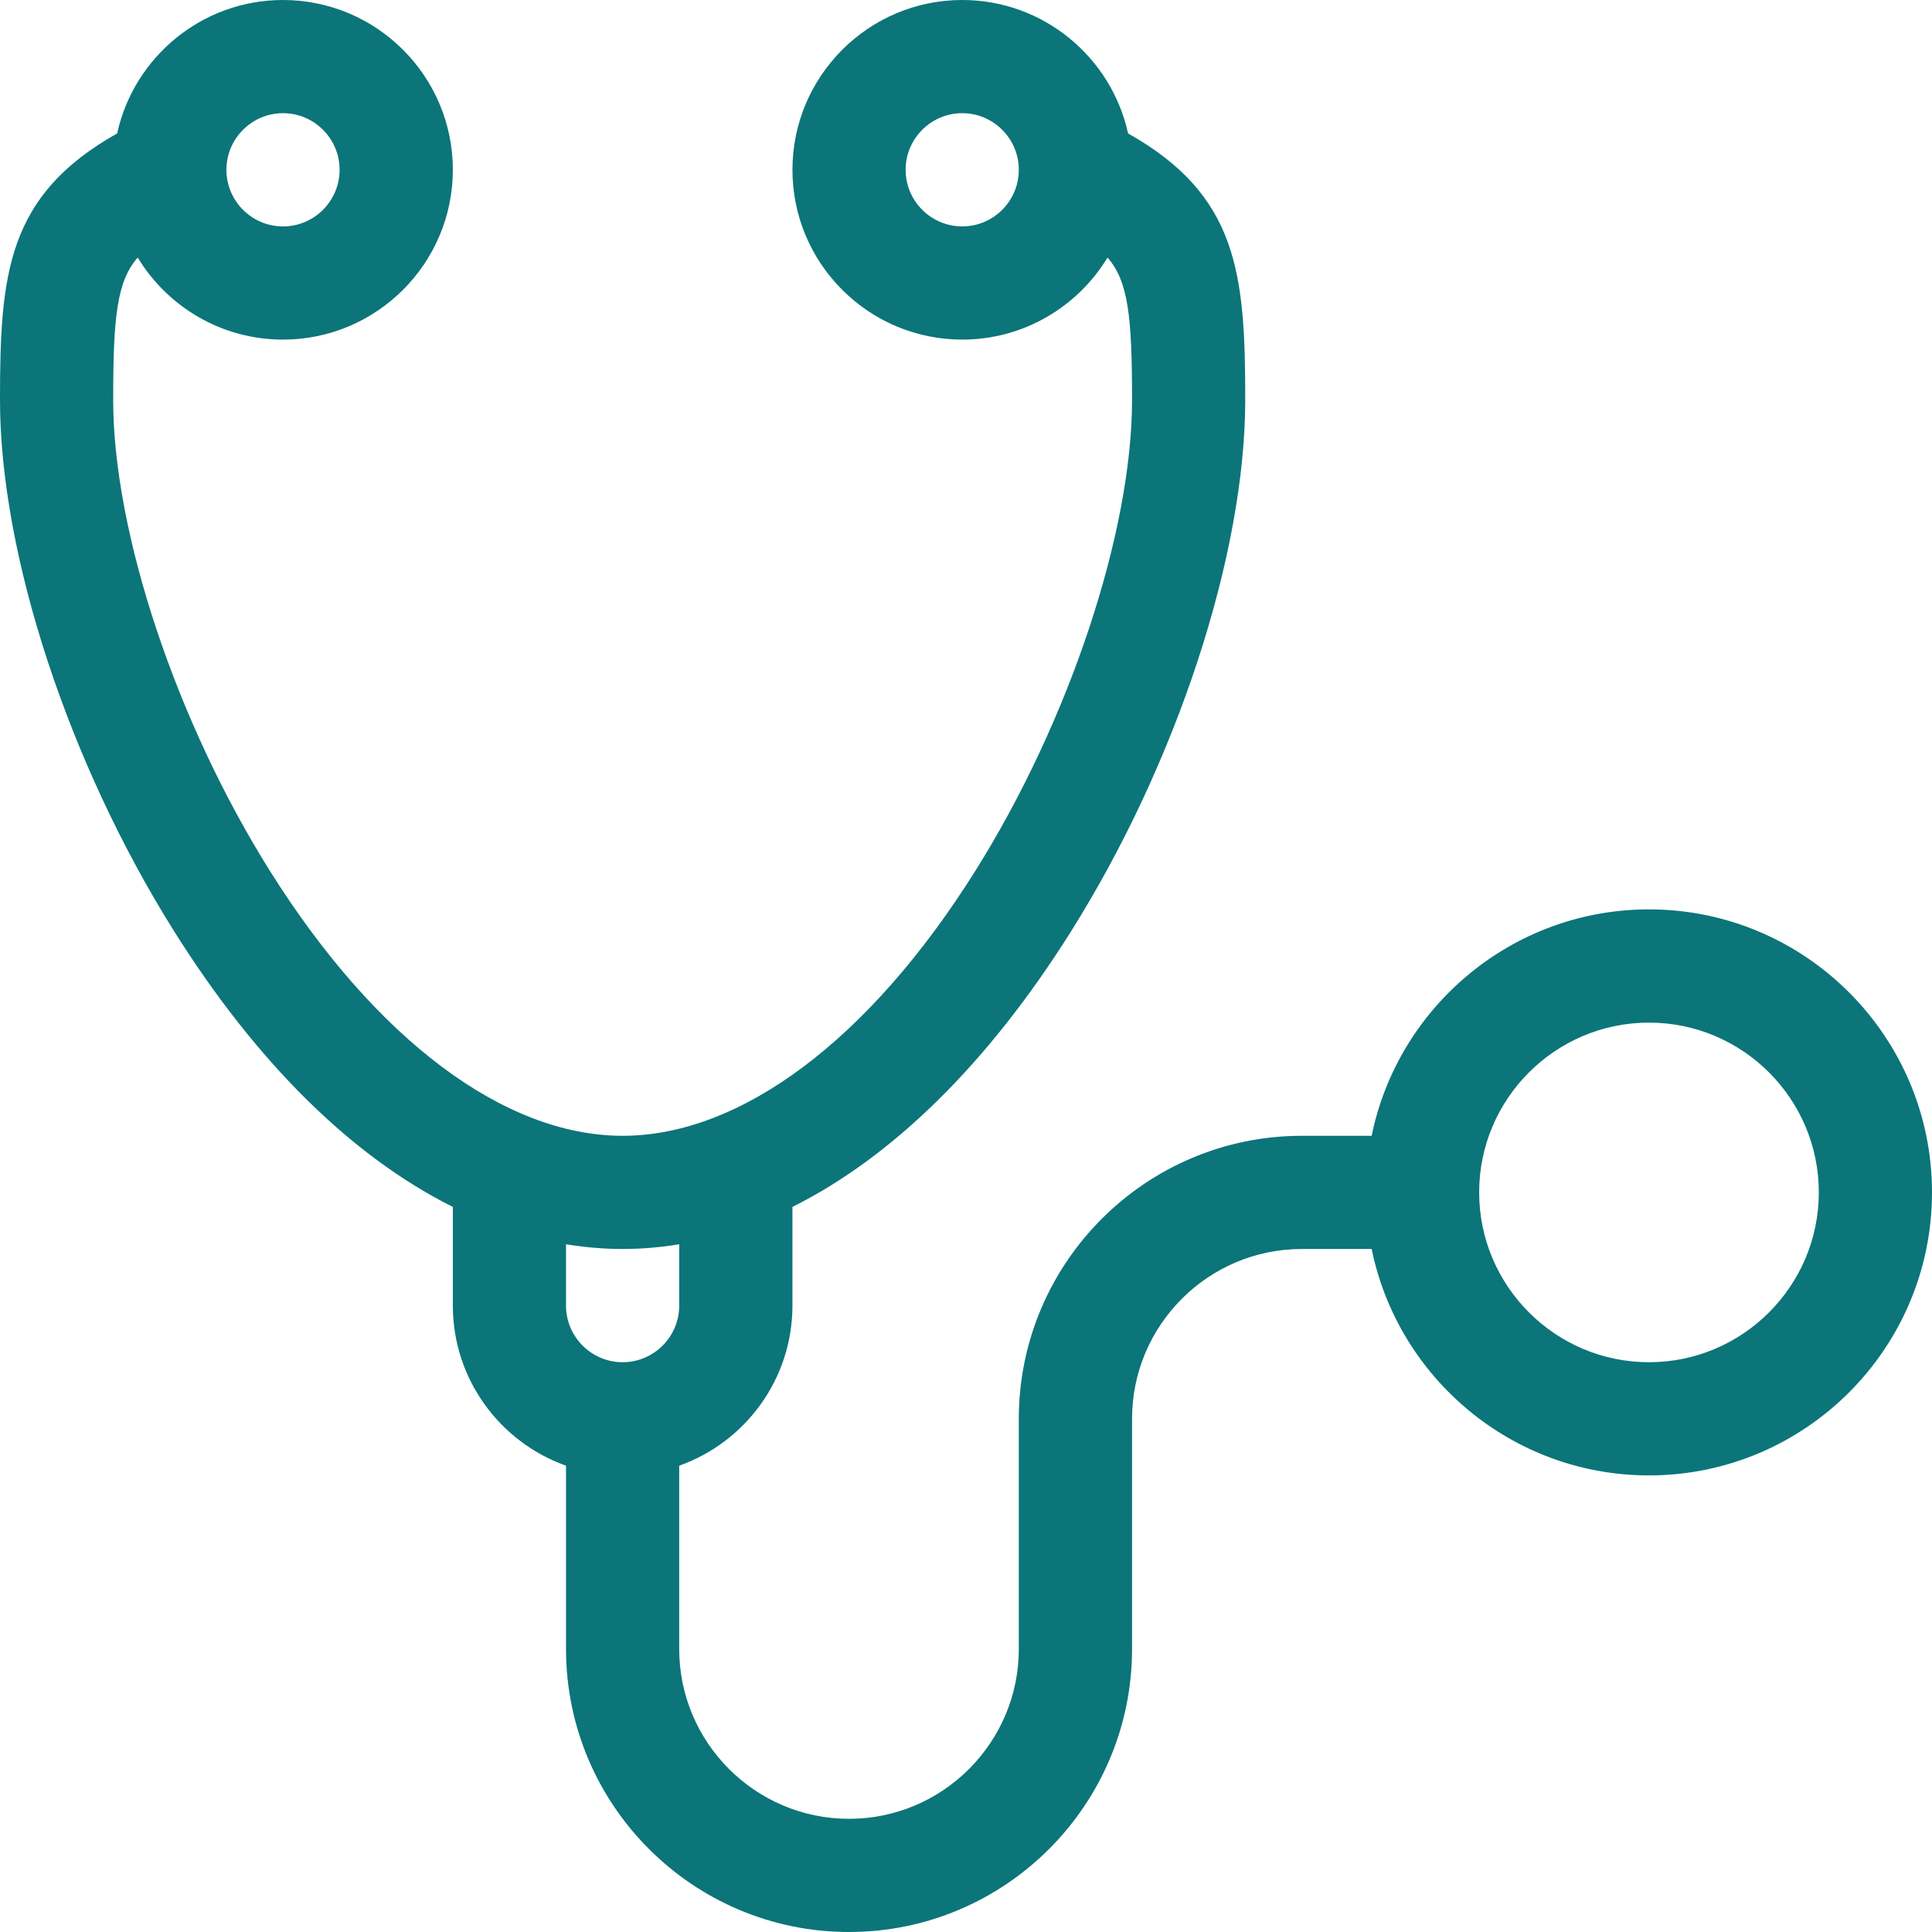 <?xml version="1.0" encoding="UTF-8"?> <svg xmlns="http://www.w3.org/2000/svg" width="36" height="36" viewBox="0 0 36 36" fill="none"><path d="M30.727 16.945C28.18 16.945 26.049 18.759 25.559 21.164H24.258C21.35 21.164 18.984 23.529 18.984 26.438V30.727C18.984 32.471 17.565 33.891 15.82 33.891C14.076 33.891 12.656 32.471 12.656 30.727V27.311C13.883 26.876 14.766 25.703 14.766 24.328V22.489C16.633 21.557 18.411 19.815 19.952 17.363C21.927 14.222 23.203 10.332 23.203 7.453C23.203 5.106 23.074 3.642 21.02 2.486C20.709 1.067 19.442 0 17.93 0C16.185 0 14.766 1.419 14.766 3.164C14.766 4.909 16.185 6.328 17.93 6.328C19.076 6.328 20.082 5.715 20.637 4.799C21.025 5.242 21.094 5.905 21.094 7.453C21.094 9.923 19.917 13.455 18.166 16.24C16.199 19.37 13.807 21.164 11.602 21.164C9.397 21.164 7.004 19.37 5.037 16.24C3.286 13.455 2.109 9.923 2.109 7.453C2.109 5.905 2.178 5.242 2.566 4.799C3.121 5.715 4.127 6.328 5.273 6.328C7.018 6.328 8.438 4.909 8.438 3.164C8.438 1.419 7.018 0 5.273 0C3.761 0 2.494 1.067 2.183 2.486C0.129 3.642 0 5.106 0 7.453C0 10.332 1.276 14.222 3.251 17.363C4.793 19.816 6.57 21.557 8.438 22.489V24.328C8.438 25.703 9.32 26.875 10.547 27.311V30.727C10.547 33.635 12.912 36 15.82 36C18.728 36 21.094 33.635 21.094 30.727V26.438C21.094 24.693 22.513 23.273 24.258 23.273H25.559C26.049 25.677 28.179 27.492 30.727 27.492C33.635 27.492 36 25.127 36 22.219C36 19.311 33.635 16.945 30.727 16.945ZM17.93 4.219C17.348 4.219 16.875 3.745 16.875 3.164C16.875 2.583 17.348 2.109 17.93 2.109C18.511 2.109 18.984 2.583 18.984 3.164C18.984 3.745 18.511 4.219 17.93 4.219ZM5.273 2.109C5.855 2.109 6.328 2.583 6.328 3.164C6.328 3.745 5.855 4.219 5.273 4.219C4.692 4.219 4.219 3.745 4.219 3.164C4.219 2.583 4.692 2.109 5.273 2.109ZM11.602 25.383C11.02 25.383 10.547 24.909 10.547 24.328V23.185C10.898 23.242 11.249 23.273 11.602 23.273C11.954 23.273 12.306 23.243 12.656 23.185V24.328C12.656 24.909 12.183 25.383 11.602 25.383ZM30.727 25.383C28.982 25.383 27.562 23.963 27.562 22.219C27.562 20.474 28.982 19.055 30.727 19.055C32.471 19.055 33.891 20.474 33.891 22.219C33.891 23.963 32.471 25.383 30.727 25.383Z" fill="#0B7579"></path></svg>